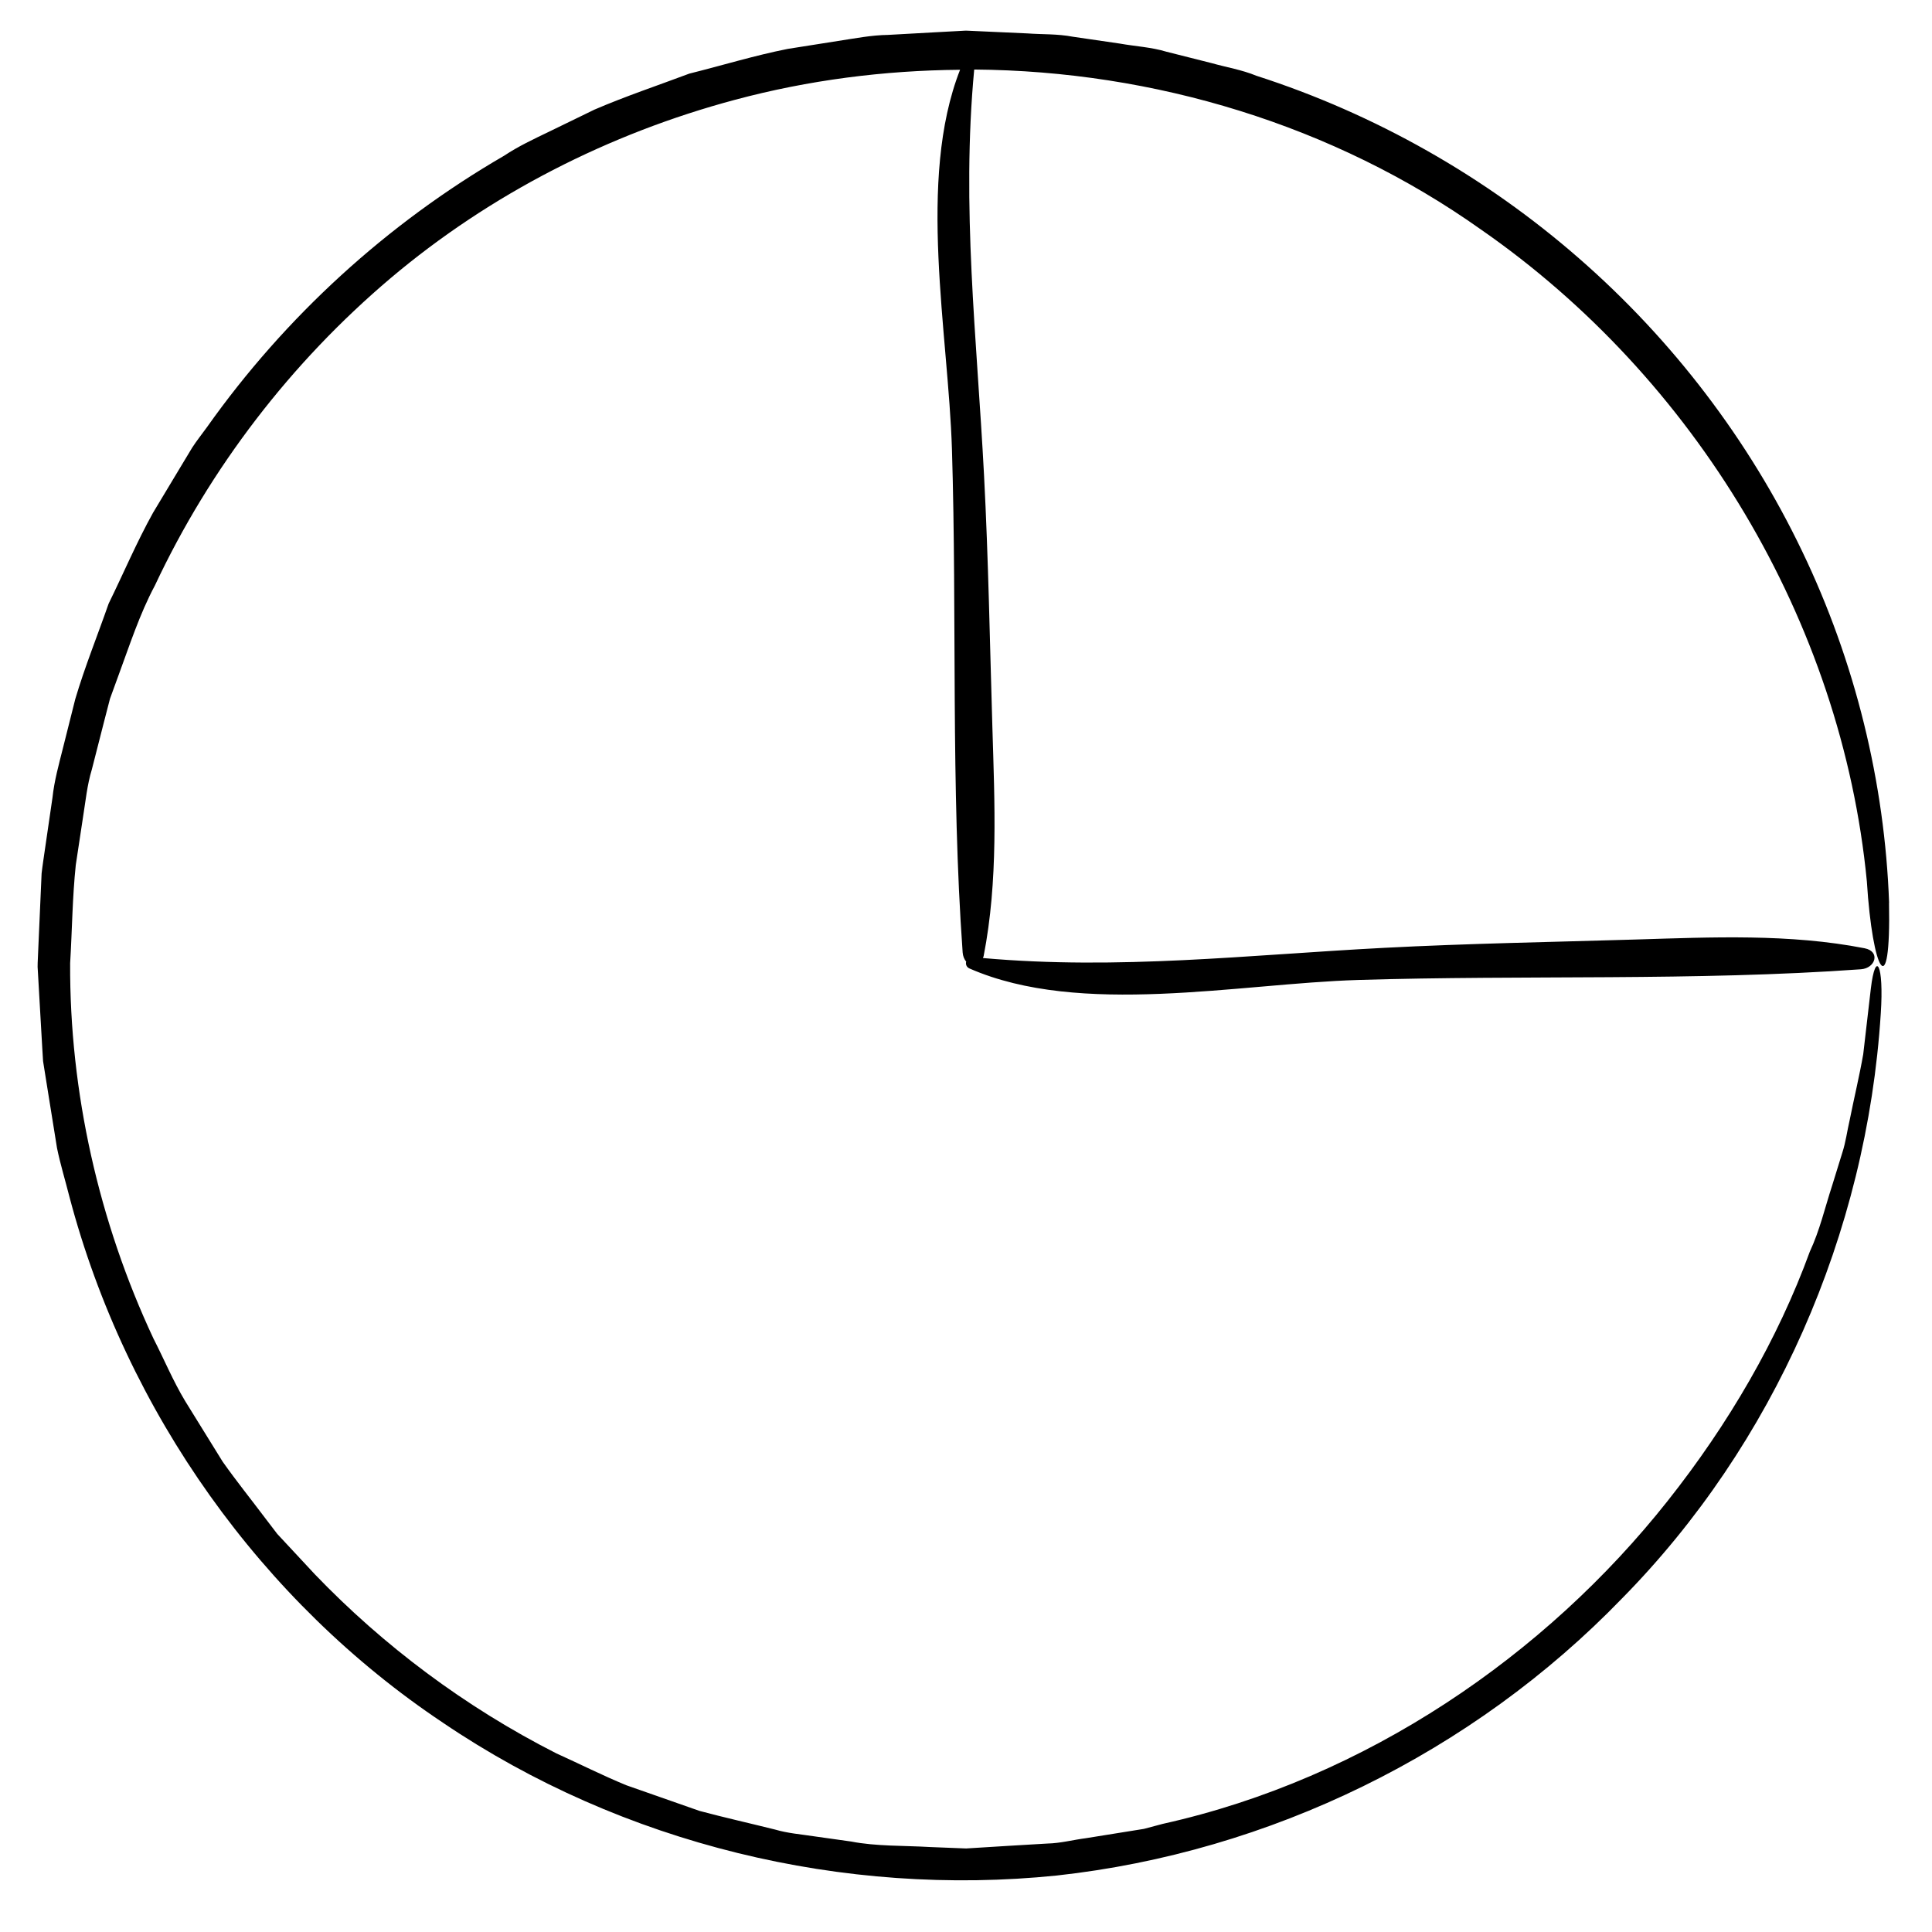 <?xml version="1.0" encoding="UTF-8"?>
<!-- Uploaded to: SVG Repo, www.svgrepo.com, Generator: SVG Repo Mixer Tools -->
<svg fill="#000000" width="800px" height="800px" version="1.1" viewBox="144 144 512 512" xmlns="http://www.w3.org/2000/svg">
 <path d="m644.63 383.24c-1.152-31.82-8.953-63.852-23.059-93.184-14.055-29.352-34.324-55.973-59.121-77.59-24.766-21.648-54.062-38.273-85.492-48.387-3.824-1.582-7.934-2.238-11.898-3.359l-11.996-3.027c-3.93-1.195-8.219-1.414-12.309-2.144l-12.41-1.812c-4.207-0.797-8.066-0.586-12.098-0.883l-11.98-0.543-2.992-0.137-0.746-0.035-0.551-0.016-0.199 0.004-0.387 0.02-1.543 0.086-6.156 0.332-12.309 0.684c-4.492 0.059-8.902 0.945-13.336 1.613l-13.285 2.098c-8.785 1.742-17.387 4.383-26.082 6.551-8.395 3.148-16.918 6-25.145 9.539l-12.098 5.883c-4.039 1.949-8.102 3.844-11.844 6.34-31.016 17.98-58.043 42.691-78.723 71.902-1.305 1.82-2.715 3.559-3.93 5.438l-3.465 5.75-6.914 11.508c-4.344 7.805-7.836 16.078-11.773 24.094-2.941 8.438-6.312 16.742-8.844 25.297l-3.266 12.992c-1.082 4.328-2.293 8.613-2.777 13.141l-1.953 13.387c-0.309 2.227-0.676 4.469-0.926 6.68l-0.289 6.535-0.574 13.059-0.141 3.266c-0.016 0.664-0.059 0.816-0.055 1.906l0.098 1.668 0.379 6.664 0.766 13.32 0.203 3.324 0.523 3.293 1.055 6.586 2.117 13.156c0.887 4.344 2.203 8.602 3.285 12.902 15.078 57.188 51.137 107.47 99.008 139.41 47.656 32.285 106.32 46.262 162.65 40.484 56.441-6.195 110.19-32.434 149.83-73.461 40.055-40.672 64.84-96.504 68.543-154.97 0.871-13.113-1.387-17-2.629-6.644-0.672 5.742-1.344 11.559-2.023 17.438-1.02 5.809-2.418 11.566-3.582 17.406-0.684 2.902-1.031 5.859-1.98 8.742-0.898 2.887-1.789 5.789-2.695 8.711-1.891 5.793-3.254 11.793-5.894 17.441-8.496 23.27-21.512 45.672-37.707 66.102-32.293 40.793-79.738 73.531-133.78 85.547l-4.996 1.328-15.328 2.461c-3.422 0.441-6.797 1.352-10.258 1.422l-10.352 0.613-10.352 0.641-0.645 0.039-0.16 0.012h0.012l-0.16-0.004-1.336-0.055-7.996-0.316c-7.039-0.414-14.41-0.176-20.973-1.461l-10.102-1.422c-3.367-0.516-6.75-0.77-10.082-1.754-6.676-1.668-13.395-3.168-20.02-4.941-6.481-2.266-12.938-4.527-19.383-6.793-6.309-2.59-12.395-5.672-18.582-8.465-24.207-12.289-45.887-28.605-63.969-47.434-2.227-2.398-4.445-4.777-6.656-7.152l-3.316-3.559-2.938-3.848c-3.871-5.148-7.894-10.141-11.547-15.324-3.344-5.394-6.656-10.758-9.941-16.062-3.215-5.352-5.586-11.09-8.383-16.539-14.473-30.895-22.25-65.383-22.082-99.477 0.523-8.672 0.594-17.48 1.496-26.043l1.918-12.672c0.68-4.219 1.078-8.48 2.336-12.621l3.195-12.508 1.617-6.254 2.211-6.07c2.988-8.074 5.617-16.305 9.688-23.93 14.633-31.188 36.121-59.156 62.48-81.457 26.391-22.289 57.906-38.34 91.219-47.246 19.441-5.219 39.551-7.805 59.68-7.965-11.465 29.215-3.098 69.762-2.152 100.64 1.359 44.254-0.332 89.133 2.836 133.27 0.07 1.012 0.438 1.84 0.941 2.449-0.195 0.676 0.066 1.457 0.887 1.812 29.355 12.863 71.266 4.012 102.96 3.039 44.254-1.355 89.129 0.332 133.27-2.836 3.875-0.277 5.219-4.734 0.969-5.566-19.895-3.894-40.426-2.934-60.77-2.316-22.191 0.672-44.492 1.047-66.648 2.207-36.078 1.879-70.195 5.91-106.23 2.699 0.059-0.18 0.141-0.312 0.18-0.52 3.894-19.895 2.926-40.426 2.316-60.766-0.672-22.191-1.047-44.492-2.207-66.648-1.906-36.516-6.035-71.016-2.606-107.53 47.676 0.359 95.262 14.707 134.25 42.367 56.734 39.359 95.645 103.78 102.31 172.76 1.5 24.039 6.41 32.934 5.875 5.684z"/>
</svg>